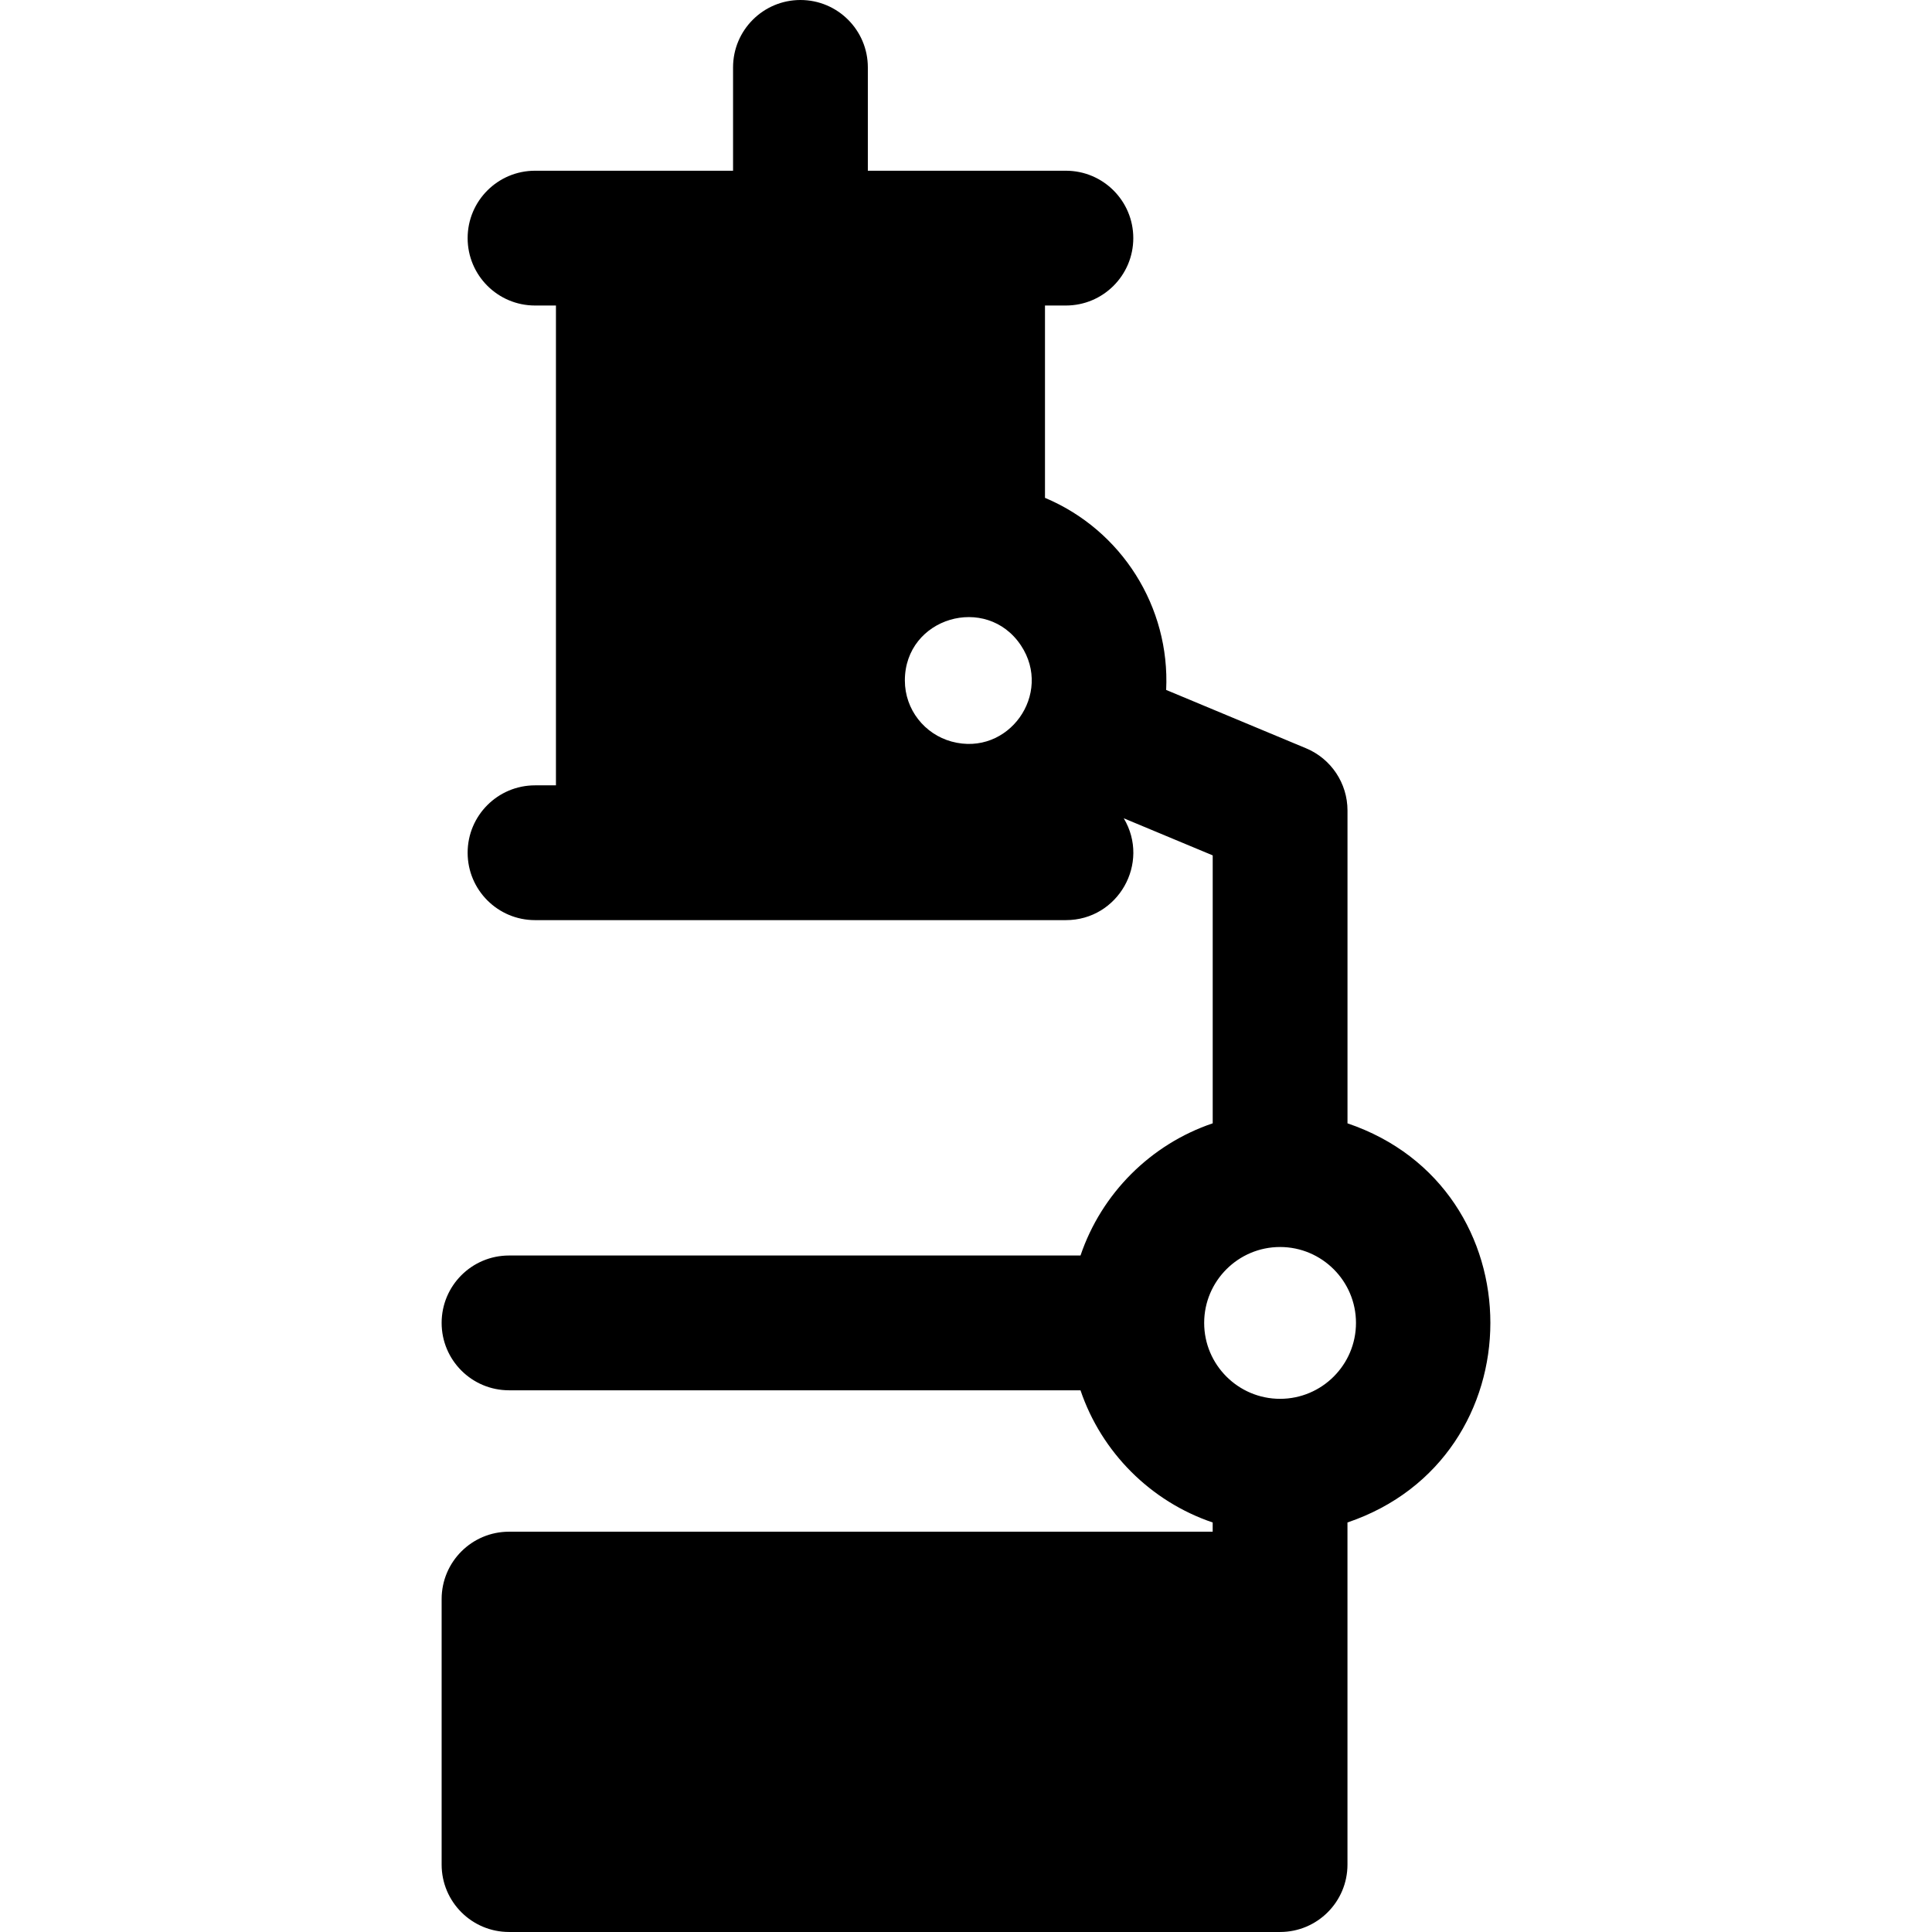 <?xml version="1.0" encoding="iso-8859-1"?>
<!-- Uploaded to: SVG Repo, www.svgrepo.com, Generator: SVG Repo Mixer Tools -->
<svg fill="#000000" height="800px" width="800px" version="1.1" id="Layer_1" xmlns="http://www.w3.org/2000/svg" xmlns:xlink="http://www.w3.org/1999/xlink" 
	 viewBox="0 0 512 512" xml:space="preserve">
<g>
	<g>
		<path d="M357.1,297.697v-82.911c0-7.208-4.333-13.71-10.985-16.484l-37.07-15.462c1.048-21.99-11.778-42.355-32.114-50.906V80.965
			h5.543c9.864,0,17.86-7.997,17.86-17.86c0-9.864-7.997-17.86-17.86-17.86c-5.228,0-46.149,0-52.487,0V17.86
			c0-9.864-7.997-17.86-17.86-17.86c-9.864,0-17.86,7.997-17.86,17.86v27.385c-6.966,0-46.635,0-52.479,0
			c-9.864,0-17.86,7.997-17.86,17.86c0,9.864,7.997,17.86,17.86,17.86h5.543v127.159h-5.543c-9.864,0-17.86,7.997-17.86,17.86
			s7.997,17.86,17.86,17.86c25.595,0,128.95,0,140.687,0c13.84,0,22.423-15.109,15.33-26.991l23.576,9.833v71.005
			c-16.444,5.566-29.467,18.589-35.035,35.031H134.898c-9.864,0-17.86,7.997-17.86,17.86c0,9.864,7.997,17.86,17.86,17.86h151.446
			c5.567,16.441,18.589,29.463,35.029,35.03v2.445H134.898c-9.864,0-17.86,7.997-17.86,17.86v70.358
			c0,9.864,7.997,17.86,17.86,17.86h204.336c9.864,0,17.86-7.997,17.86-17.86v-70.358c0-0.006-0.001-0.012-0.001-0.019v-20.286
			C407.551,386.39,407.619,314.81,357.1,297.697z M252.198,196.525c-7.132-1.936-12.401-8.449-12.401-16.188
			c0-16.705,21.618-23.041,30.759-9.299C279.108,183.897,267.228,200.605,252.198,196.525z M339.233,370.703
			c-11.093,0-20.116-9.024-20.116-20.117c0-11.094,9.024-20.117,20.116-20.117c11.091,0,20.117,9.024,20.117,20.117
			C359.35,361.679,350.326,370.703,339.233,370.703z"/>
	</g>
</g>
</svg>